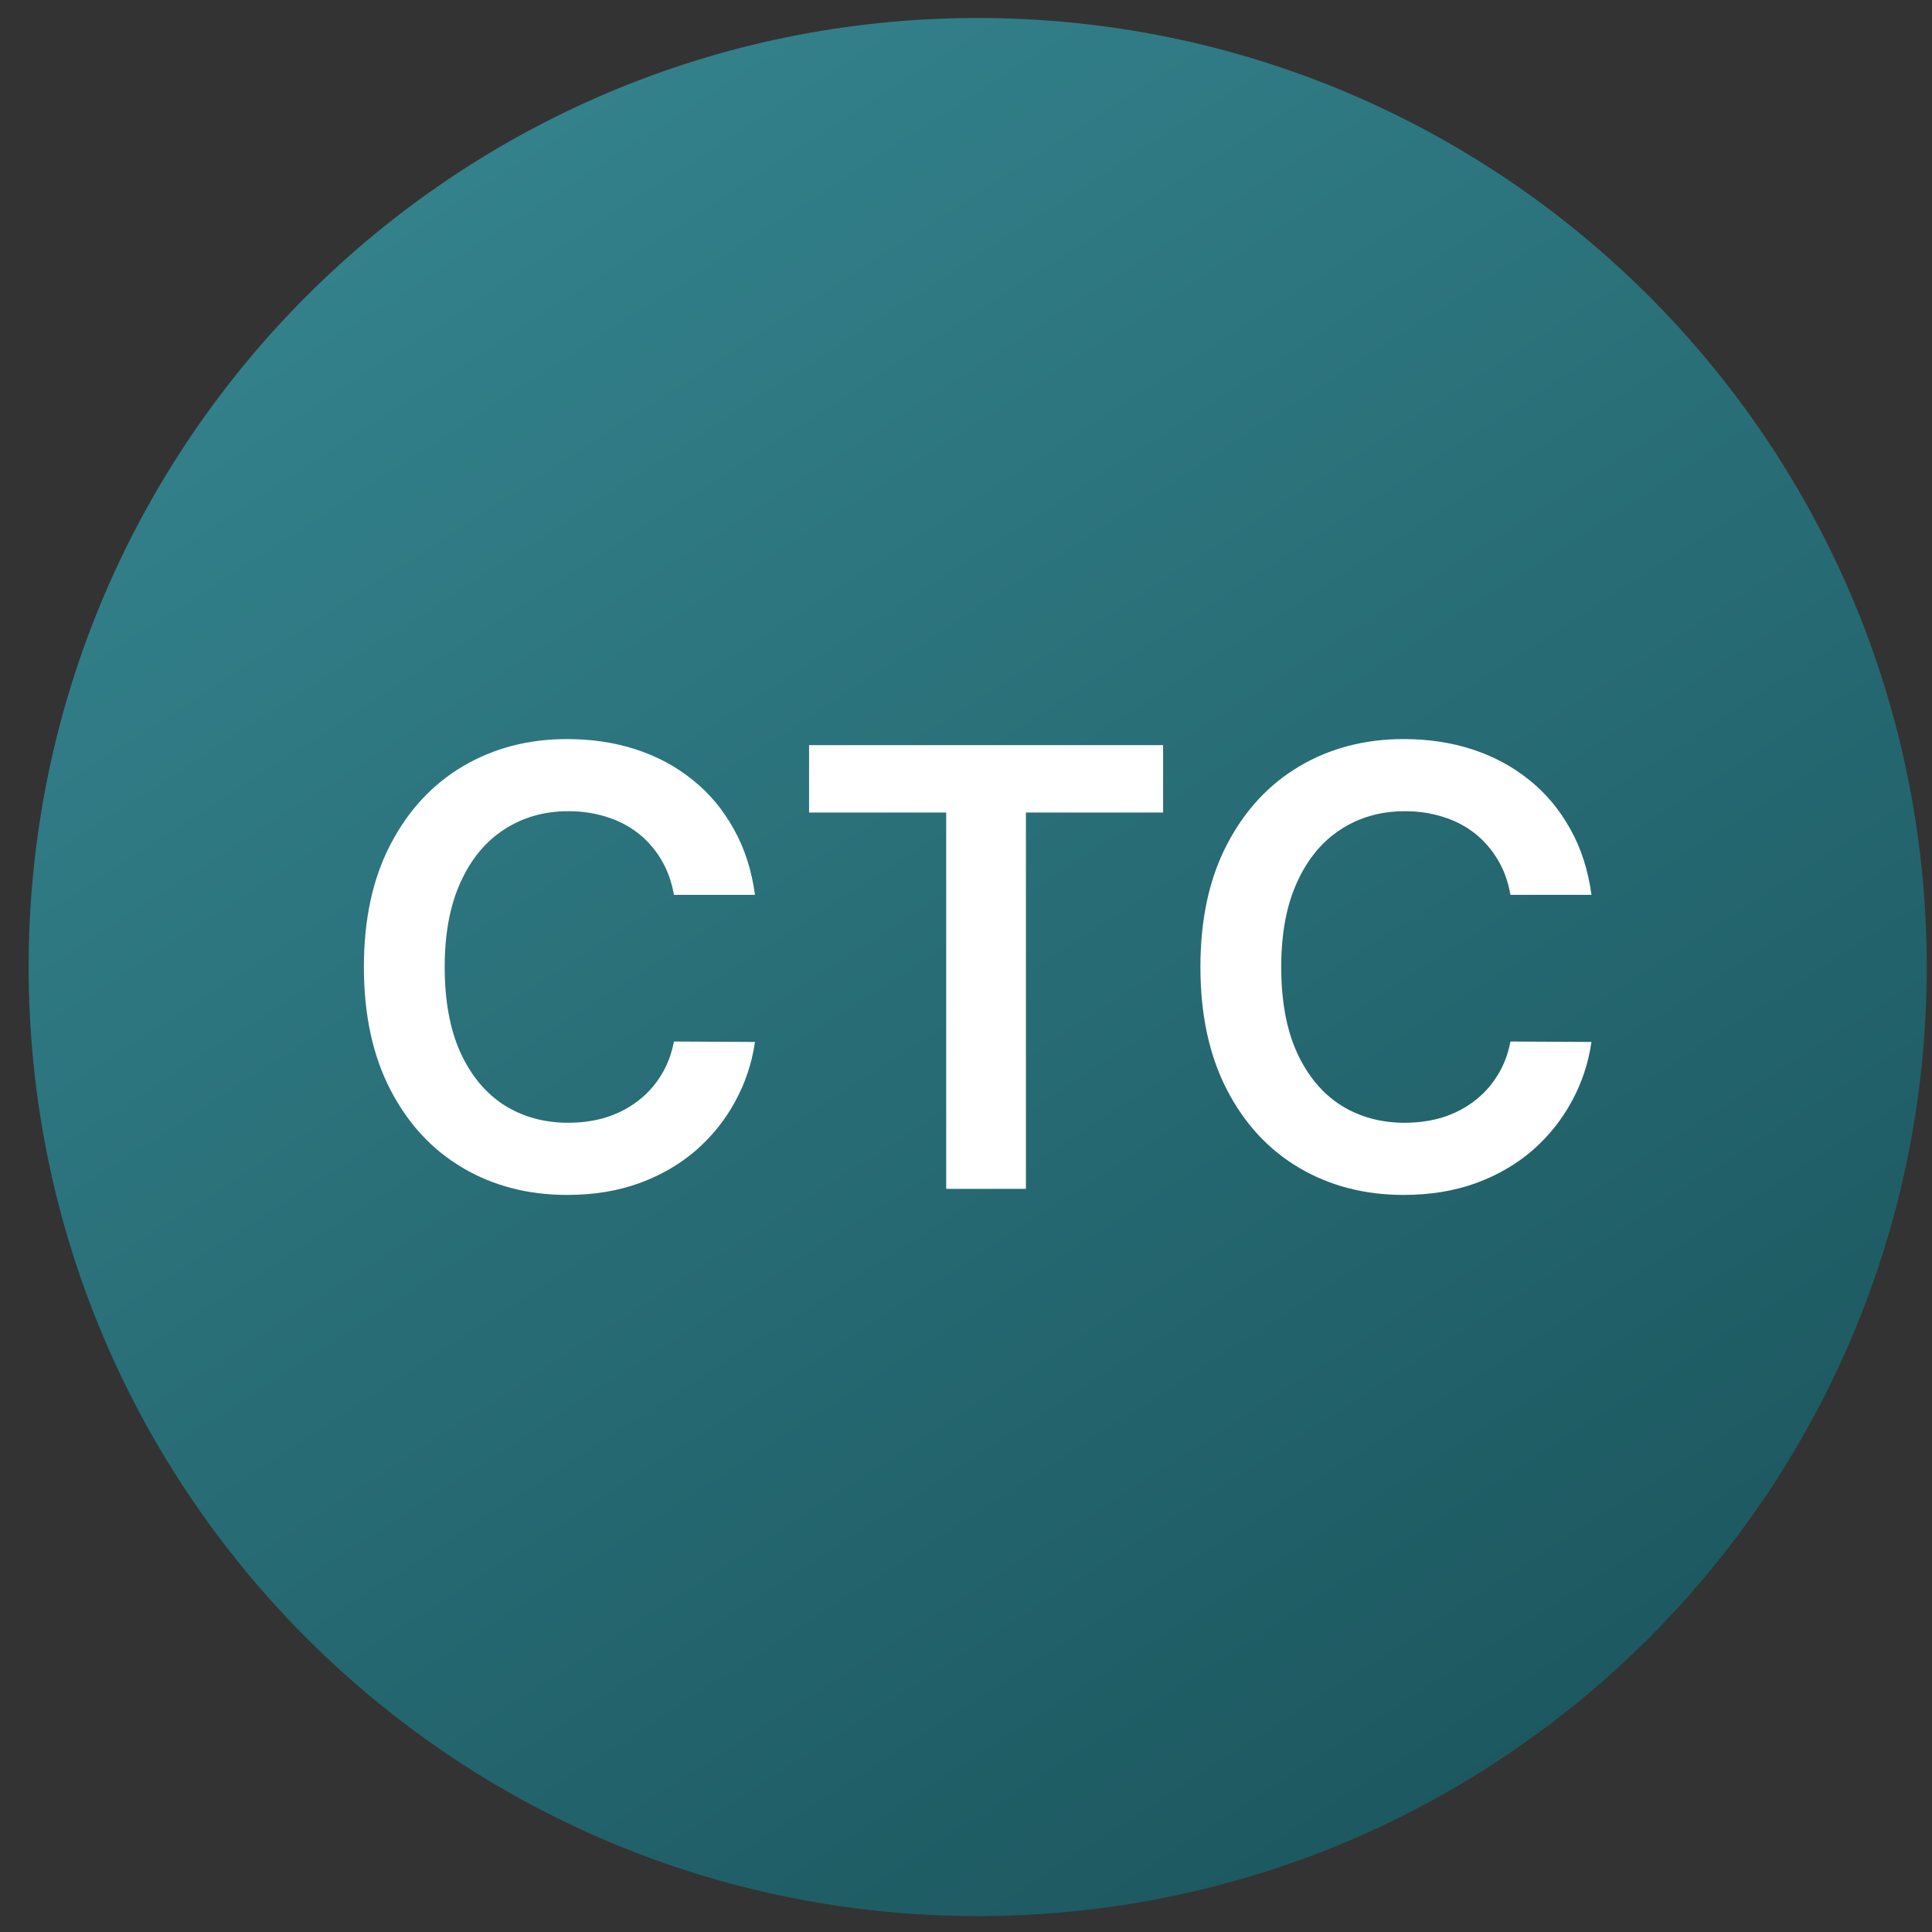 <svg width="57" height="57" viewBox="0 0 57 57" fill="none" xmlns="http://www.w3.org/2000/svg">
<rect x="0" y="0" width="57" height="57" fill="#333333" stroke="none"/>
<g clip-path="url(#clip0_3700_261)">
<path d="M56.845 28.531C56.845 13.067 44.309 0.531 28.845 0.531C13.381 0.531 0.845 13.067 0.845 28.531C0.845 43.995 13.381 56.531 28.845 56.531C44.309 56.531 56.845 43.995 56.845 28.531Z" fill="url(#paint0_linear_3700_261)"/>
<path d="M46.953 26.401H44.563C44.495 26.009 44.369 25.661 44.185 25.359C44.002 25.052 43.774 24.792 43.502 24.579C43.229 24.366 42.918 24.206 42.568 24.099C42.223 23.989 41.85 23.933 41.45 23.933C40.738 23.933 40.107 24.112 39.558 24.47C39.008 24.824 38.578 25.344 38.267 26.03C37.955 26.712 37.8 27.545 37.8 28.529C37.8 29.53 37.955 30.374 38.267 31.06C38.582 31.742 39.012 32.258 39.558 32.607C40.107 32.952 40.736 33.125 41.443 33.125C41.835 33.125 42.202 33.074 42.543 32.972C42.888 32.865 43.197 32.709 43.47 32.505C43.747 32.3 43.979 32.049 44.166 31.751C44.358 31.452 44.49 31.111 44.563 30.728L46.953 30.741C46.864 31.363 46.67 31.947 46.372 32.492C46.078 33.038 45.692 33.519 45.215 33.937C44.737 34.35 44.179 34.674 43.54 34.908C42.901 35.139 42.191 35.254 41.411 35.254C40.261 35.254 39.234 34.987 38.33 34.455C37.427 33.922 36.715 33.153 36.196 32.147C35.676 31.141 35.416 29.935 35.416 28.529C35.416 27.119 35.678 25.913 36.202 24.911C36.726 23.905 37.44 23.136 38.343 22.604C39.247 22.071 40.269 21.805 41.411 21.805C42.14 21.805 42.818 21.907 43.444 22.111C44.071 22.316 44.629 22.616 45.119 23.013C45.609 23.405 46.011 23.886 46.327 24.457C46.647 25.024 46.855 25.672 46.953 26.401Z" fill="white"/>
<path d="M23.87 23.972V21.984H34.315V23.972H30.268V35.075H27.916V23.972H23.87Z" fill="white"/>
<path d="M22.274 26.401H19.883C19.815 26.009 19.689 25.661 19.506 25.359C19.323 25.052 19.095 24.792 18.822 24.579C18.549 24.366 18.238 24.206 17.889 24.099C17.544 23.989 17.171 23.933 16.77 23.933C16.058 23.933 15.428 24.112 14.878 24.47C14.328 24.824 13.898 25.344 13.587 26.03C13.276 26.712 13.12 27.545 13.12 28.529C13.12 29.53 13.276 30.374 13.587 31.06C13.902 31.742 14.333 32.258 14.878 32.607C15.428 32.952 16.056 33.125 16.764 33.125C17.156 33.125 17.522 33.074 17.863 32.972C18.208 32.865 18.517 32.709 18.79 32.505C19.067 32.3 19.299 32.049 19.487 31.751C19.678 31.452 19.811 31.111 19.883 30.728L22.274 30.741C22.184 31.363 21.99 31.947 21.692 32.492C21.398 33.038 21.012 33.519 20.535 33.937C20.058 34.35 19.5 34.674 18.86 34.908C18.221 35.139 17.512 35.254 16.732 35.254C15.581 35.254 14.554 34.987 13.651 34.455C12.747 33.922 12.036 33.153 11.516 32.147C10.996 31.141 10.736 29.935 10.736 28.529C10.736 27.119 10.998 25.913 11.522 24.911C12.046 23.905 12.76 23.136 13.664 22.604C14.567 22.071 15.59 21.805 16.732 21.805C17.46 21.805 18.138 21.907 18.764 22.111C19.391 22.316 19.949 22.616 20.439 23.013C20.929 23.405 21.332 23.886 21.647 24.457C21.967 25.024 22.176 25.672 22.274 26.401Z" fill="white"/>
</g>
<defs>
<linearGradient id="paint0_linear_3700_261" x1="46.018" y1="52.957" x2="14.66" y2="4.402" gradientUnits="userSpaceOnUse">
<stop stop-color="#1C575F"/>
<stop offset="1" stop-color="#33818B"/>
</linearGradient>
<clipPath id="clip0_3700_261">
<rect width="56" height="56" fill="white" transform="translate(0.845 0.531)"/>
</clipPath>
</defs>
</svg>
